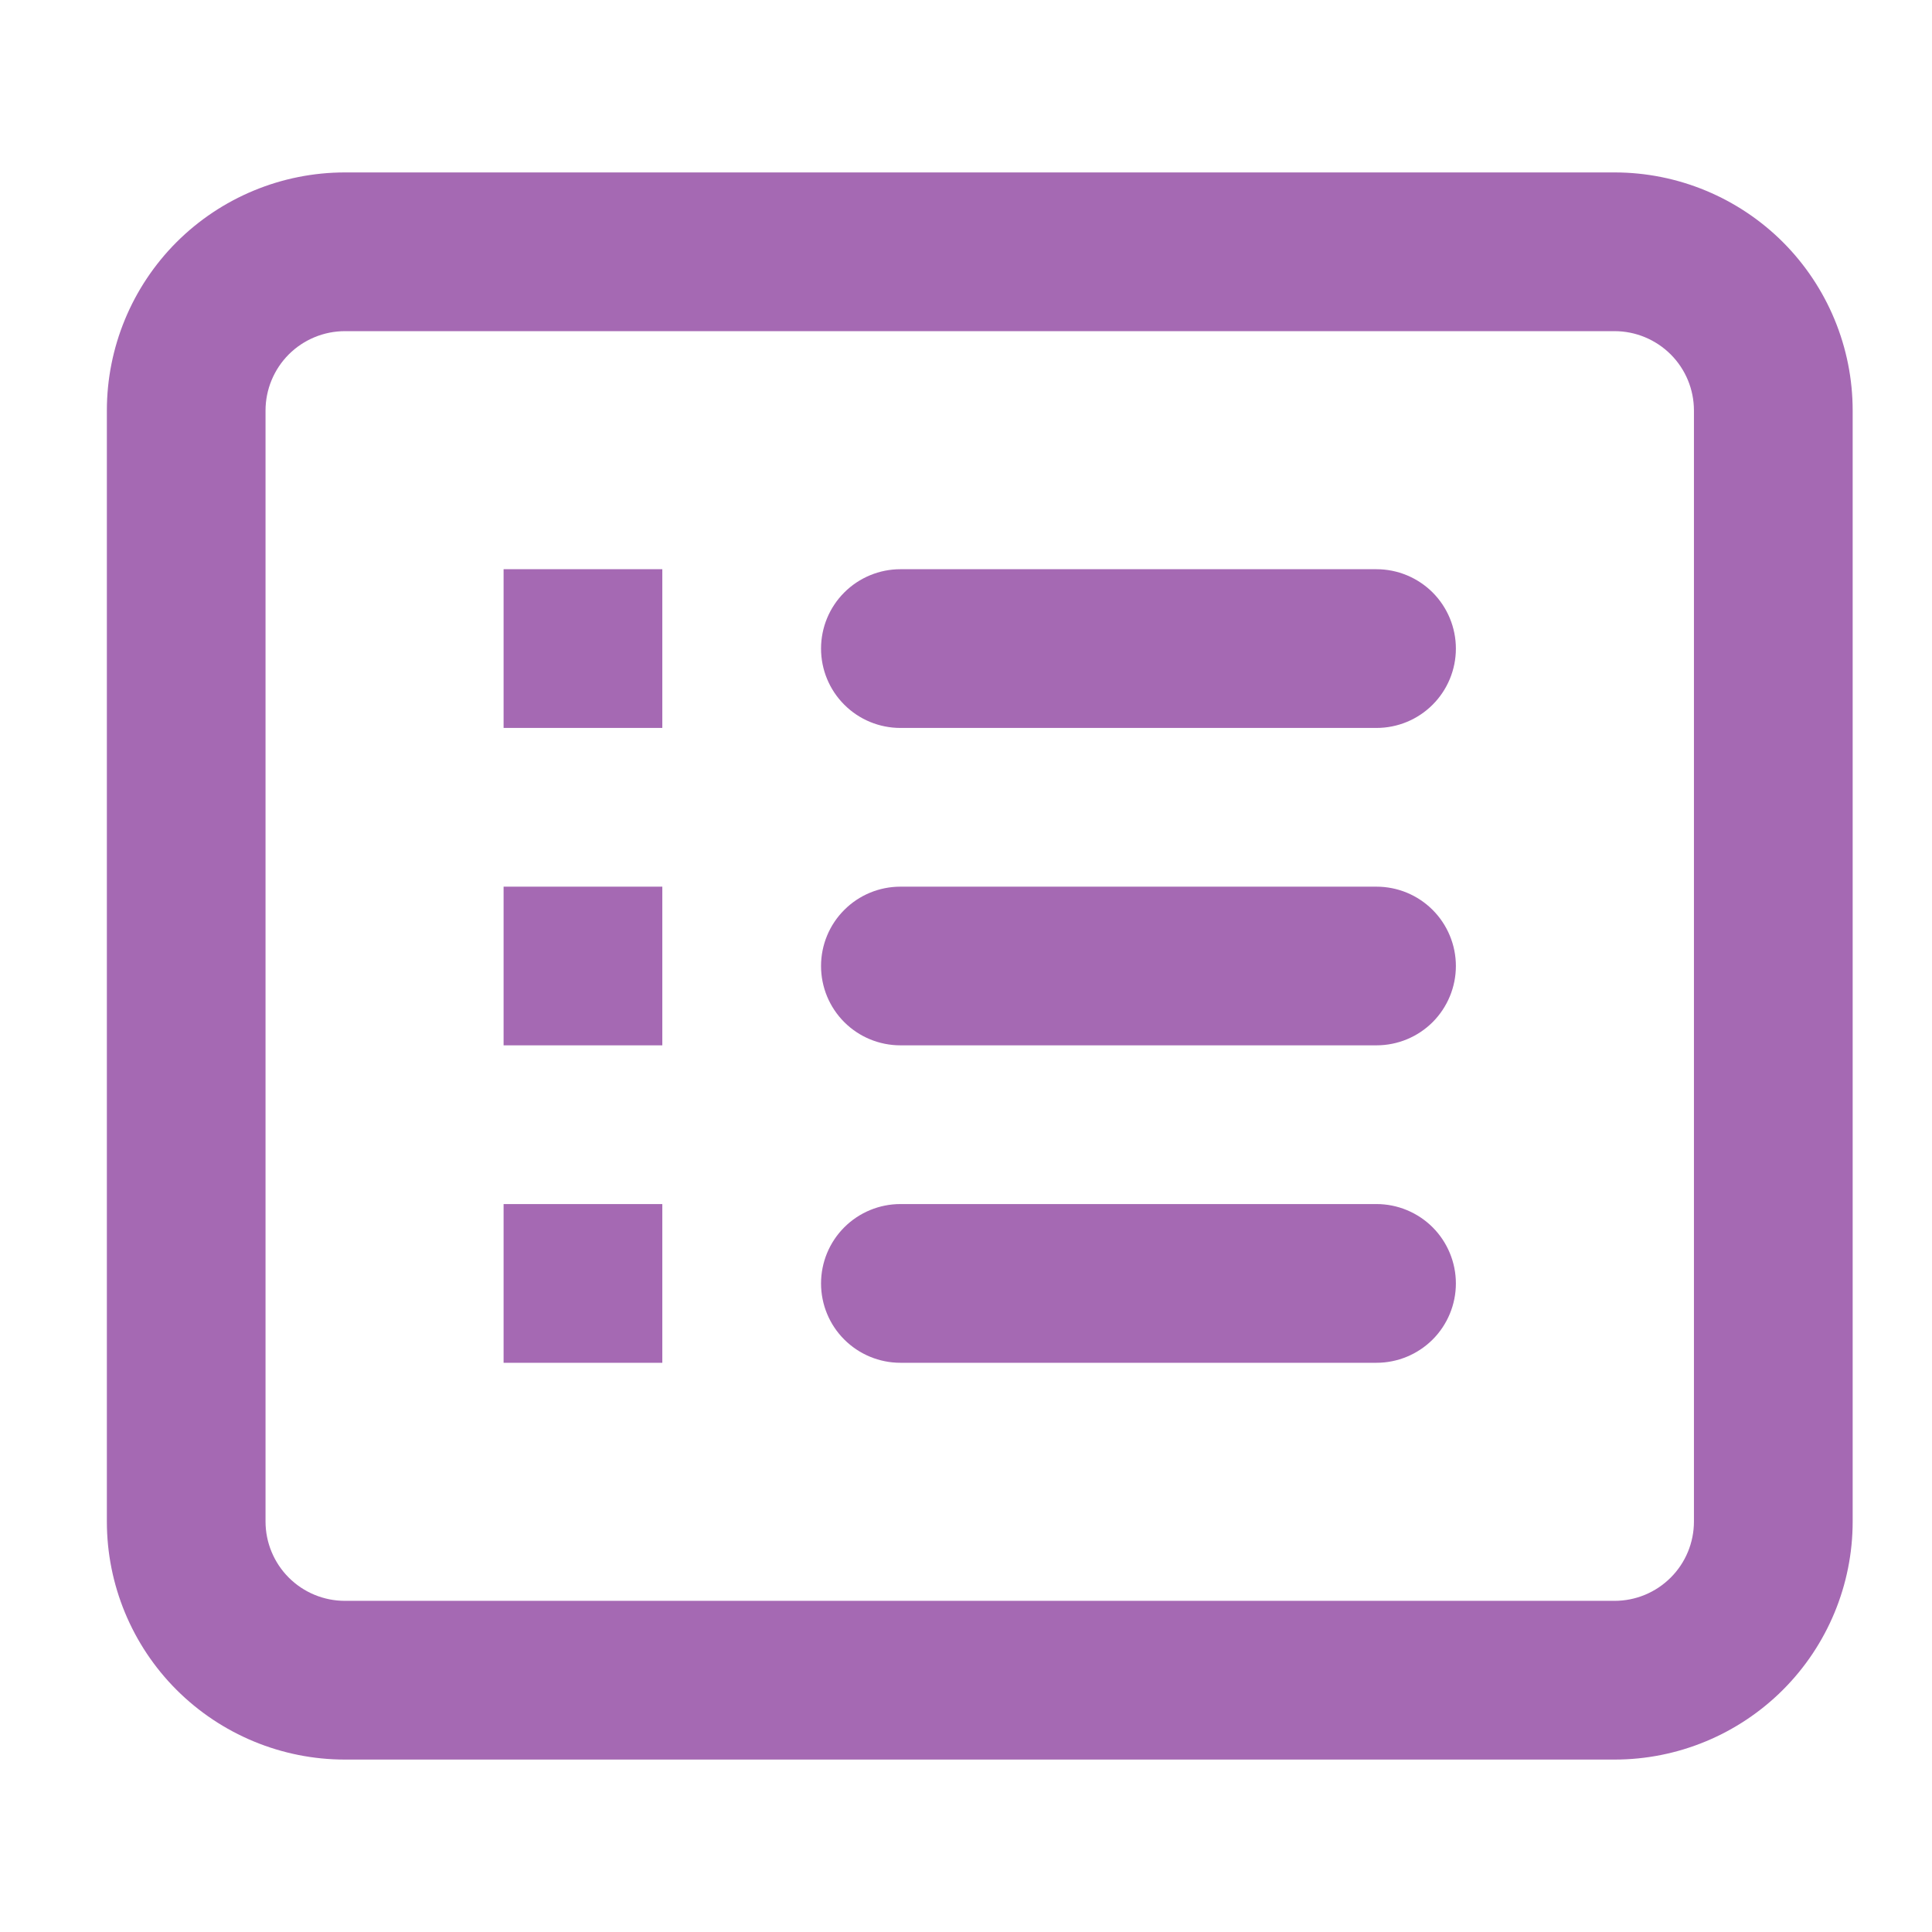 <svg width="32" height="32" viewBox="0 0 32 32" fill="none" xmlns="http://www.w3.org/2000/svg">
<g id="gg:list">
<path id="Vector" fill-rule="evenodd" clip-rule="evenodd" d="M26.743 5.485H5.713C5.364 5.485 5.03 5.624 4.783 5.87C4.537 6.117 4.398 6.451 4.398 6.8V25.201C4.398 25.549 4.537 25.884 4.783 26.13C5.03 26.377 5.364 26.515 5.713 26.515H26.743C27.091 26.515 27.425 26.377 27.672 26.13C27.919 25.884 28.057 25.549 28.057 25.201V6.8C28.057 6.451 27.919 6.117 27.672 5.87C27.425 5.624 27.091 5.485 26.743 5.485ZM5.713 2.856C4.667 2.856 3.664 3.272 2.924 4.011C2.185 4.751 1.77 5.754 1.77 6.8V25.201C1.77 26.247 2.185 27.25 2.924 27.989C3.664 28.728 4.667 29.144 5.713 29.144H26.743C27.788 29.144 28.791 28.728 29.531 27.989C30.27 27.25 30.686 26.247 30.686 25.201V6.8C30.686 5.754 30.27 4.751 29.531 4.011C28.791 3.272 27.788 2.856 26.743 2.856H5.713ZM8.341 9.428H10.97V12.057H8.341V9.428ZM14.913 9.428C14.565 9.428 14.23 9.567 13.984 9.813C13.737 10.06 13.599 10.394 13.599 10.743C13.599 11.091 13.737 11.426 13.984 11.672C14.23 11.919 14.565 12.057 14.913 12.057H22.799C23.148 12.057 23.482 11.919 23.729 11.672C23.975 11.426 24.114 11.091 24.114 10.743C24.114 10.394 23.975 10.06 23.729 9.813C23.482 9.567 23.148 9.428 22.799 9.428H14.913ZM10.97 14.686H8.341V17.314H10.97V14.686ZM13.599 16C13.599 15.652 13.737 15.317 13.984 15.071C14.23 14.824 14.565 14.686 14.913 14.686H22.799C23.148 14.686 23.482 14.824 23.729 15.071C23.975 15.317 24.114 15.652 24.114 16C24.114 16.349 23.975 16.683 23.729 16.93C23.482 17.176 23.148 17.314 22.799 17.314H14.913C14.565 17.314 14.23 17.176 13.984 16.93C13.737 16.683 13.599 16.349 13.599 16ZM10.97 19.943H8.341V22.572H10.97V19.943ZM13.599 21.258C13.599 20.909 13.737 20.575 13.984 20.328C14.23 20.082 14.565 19.943 14.913 19.943H22.799C23.148 19.943 23.482 20.082 23.729 20.328C23.975 20.575 24.114 20.909 24.114 21.258C24.114 21.606 23.975 21.941 23.729 22.187C23.482 22.433 23.148 22.572 22.799 22.572H14.913C14.565 22.572 14.23 22.433 13.984 22.187C13.737 21.941 13.599 21.606 13.599 21.258Z" fill="#87379A" fill-opacity="0.75"/>
</g>
</svg>
